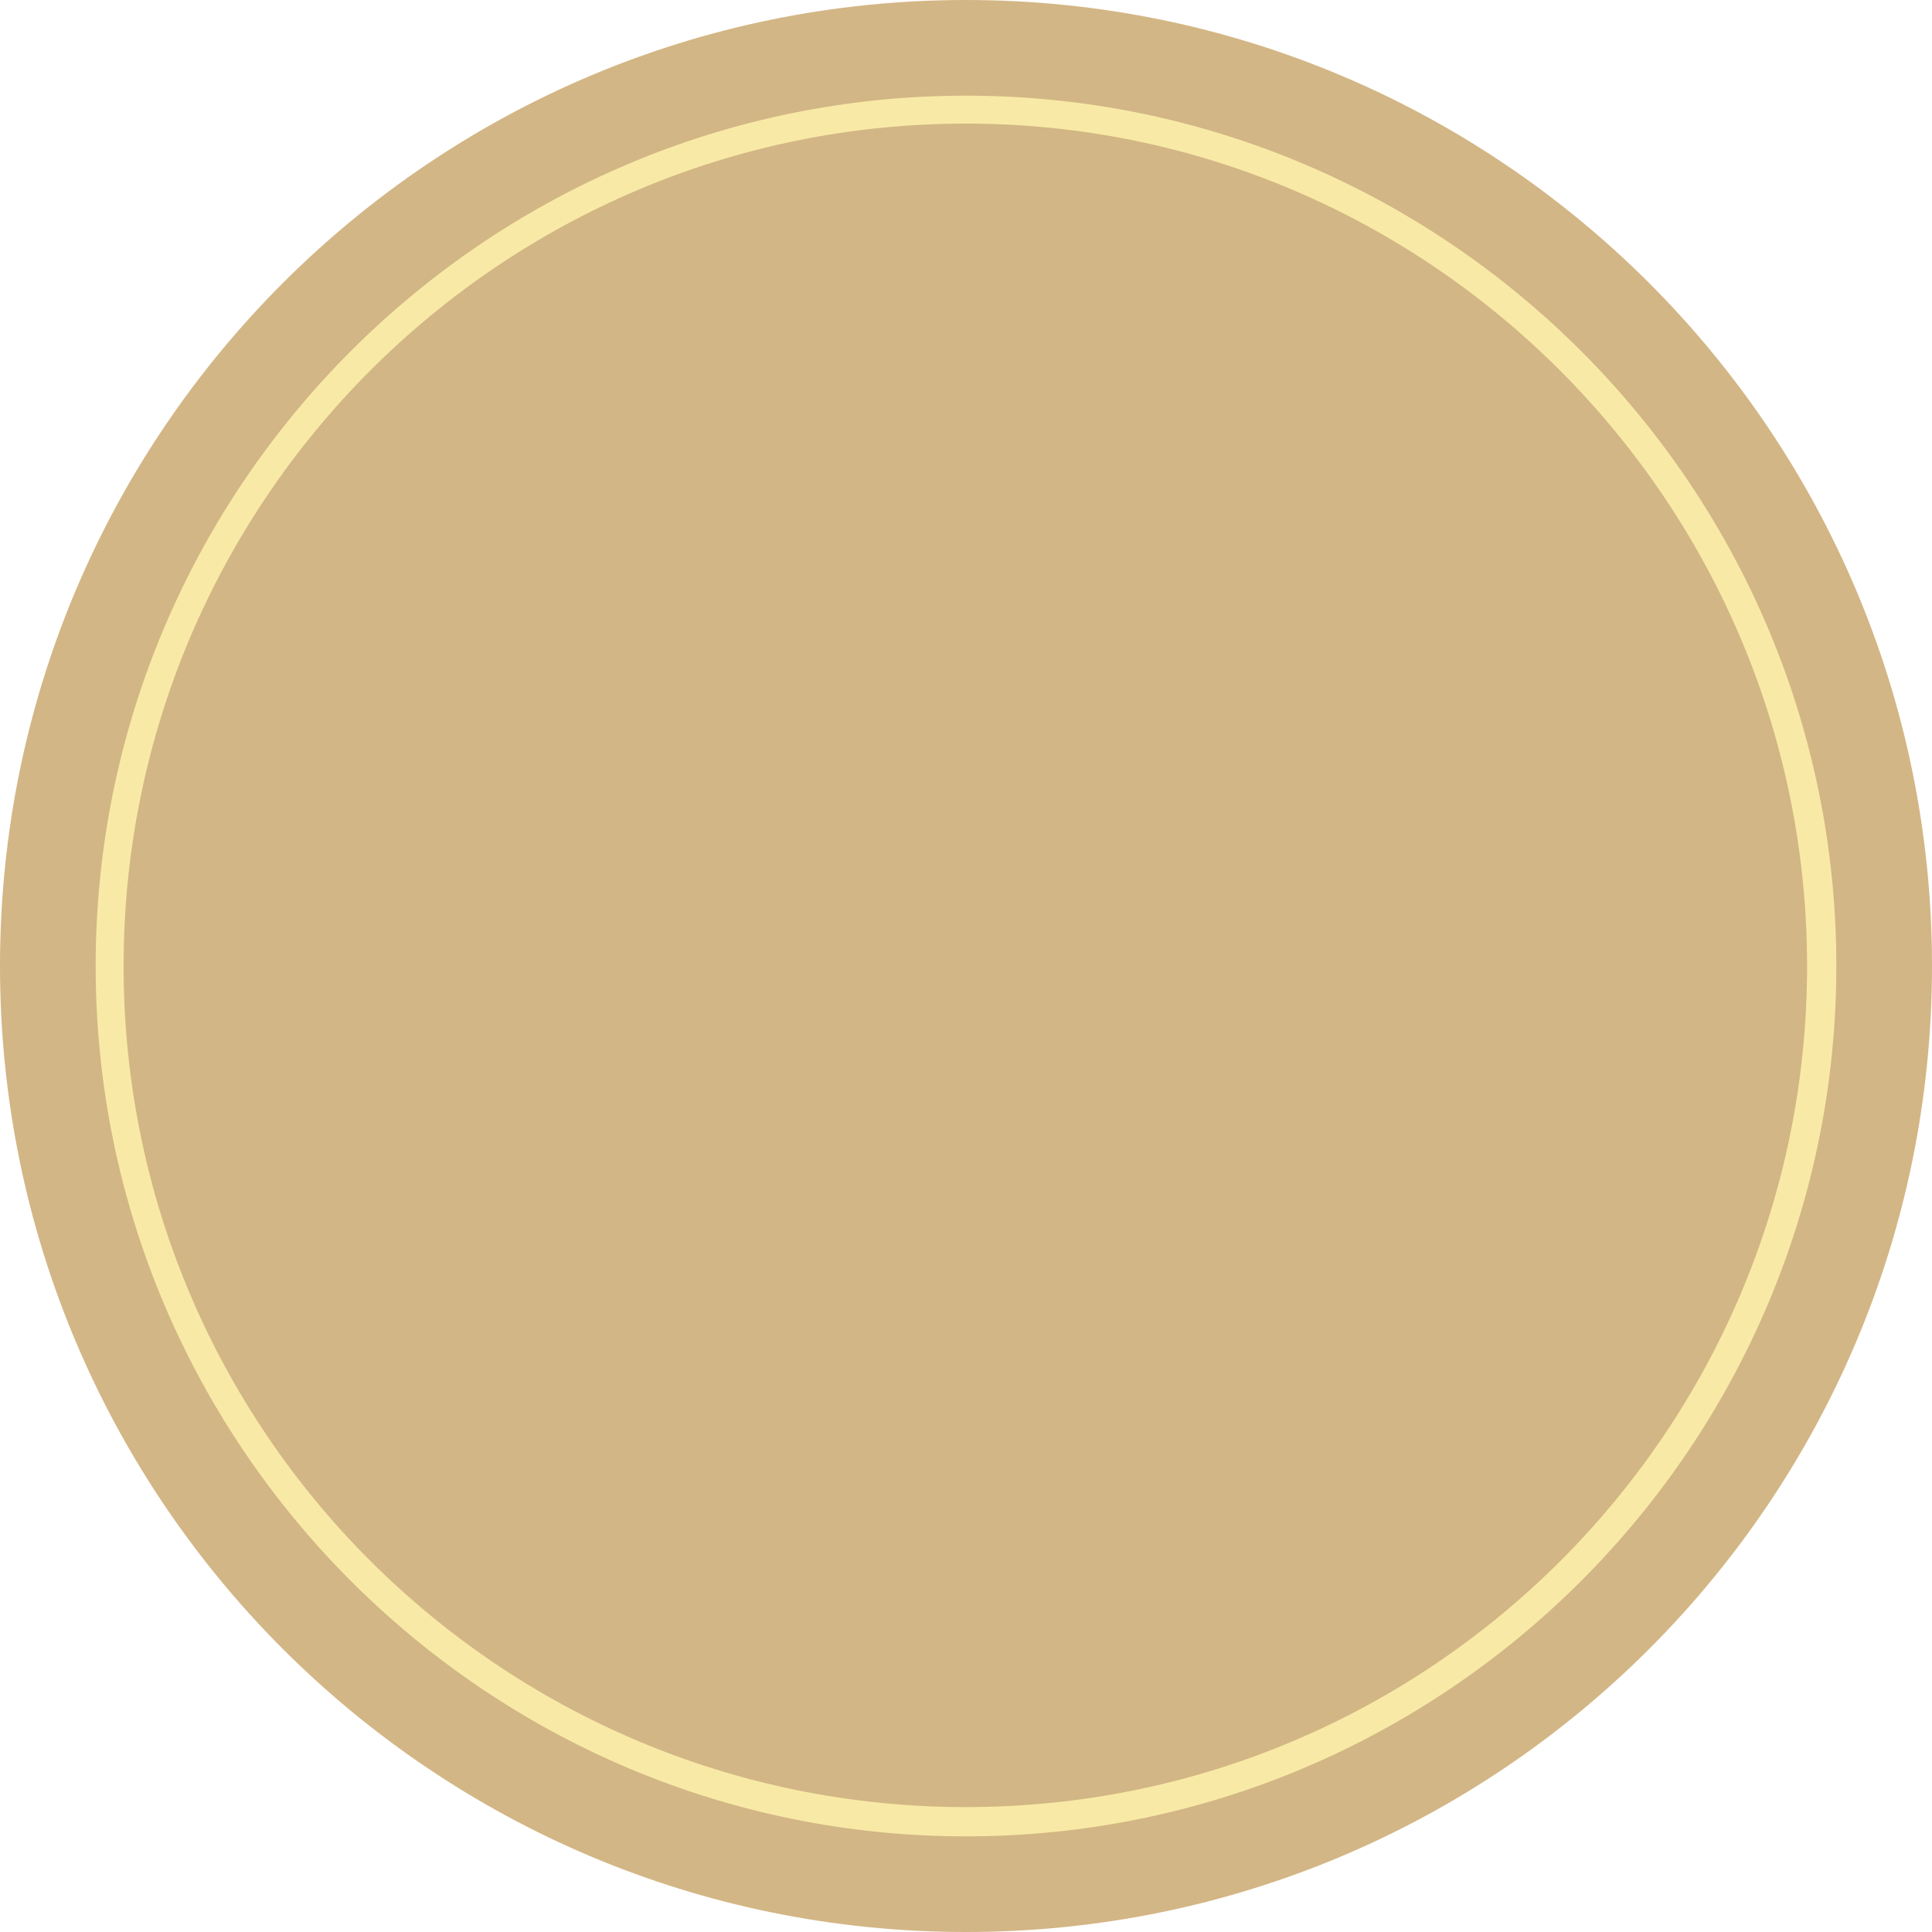 <?xml version="1.0" encoding="UTF-8"?> <svg xmlns="http://www.w3.org/2000/svg" width="115" height="115" viewBox="0 0 115 115" fill="none"> <path d="M57.5 115C89.256 115 115 89.256 115 57.5C115 25.744 89.256 0 57.5 0C25.744 0 0 25.744 0 57.5C0 89.256 25.744 115 57.5 115Z" fill="#D3B685"></path> <path d="M57.5 109.306C28.948 109.306 5.695 86.053 5.695 57.501C5.695 28.948 28.948 5.695 57.5 5.695C86.052 5.695 109.305 28.948 109.305 57.501C109.305 86.053 86.052 109.306 57.5 109.306ZM57.5 7.356C29.818 7.356 7.356 29.818 7.356 57.501C7.356 85.183 29.818 107.566 57.5 107.566C85.182 107.566 107.565 85.104 107.565 57.501C107.565 29.898 85.103 7.356 57.5 7.356Z" fill="#F8EAA6"></path> </svg> 